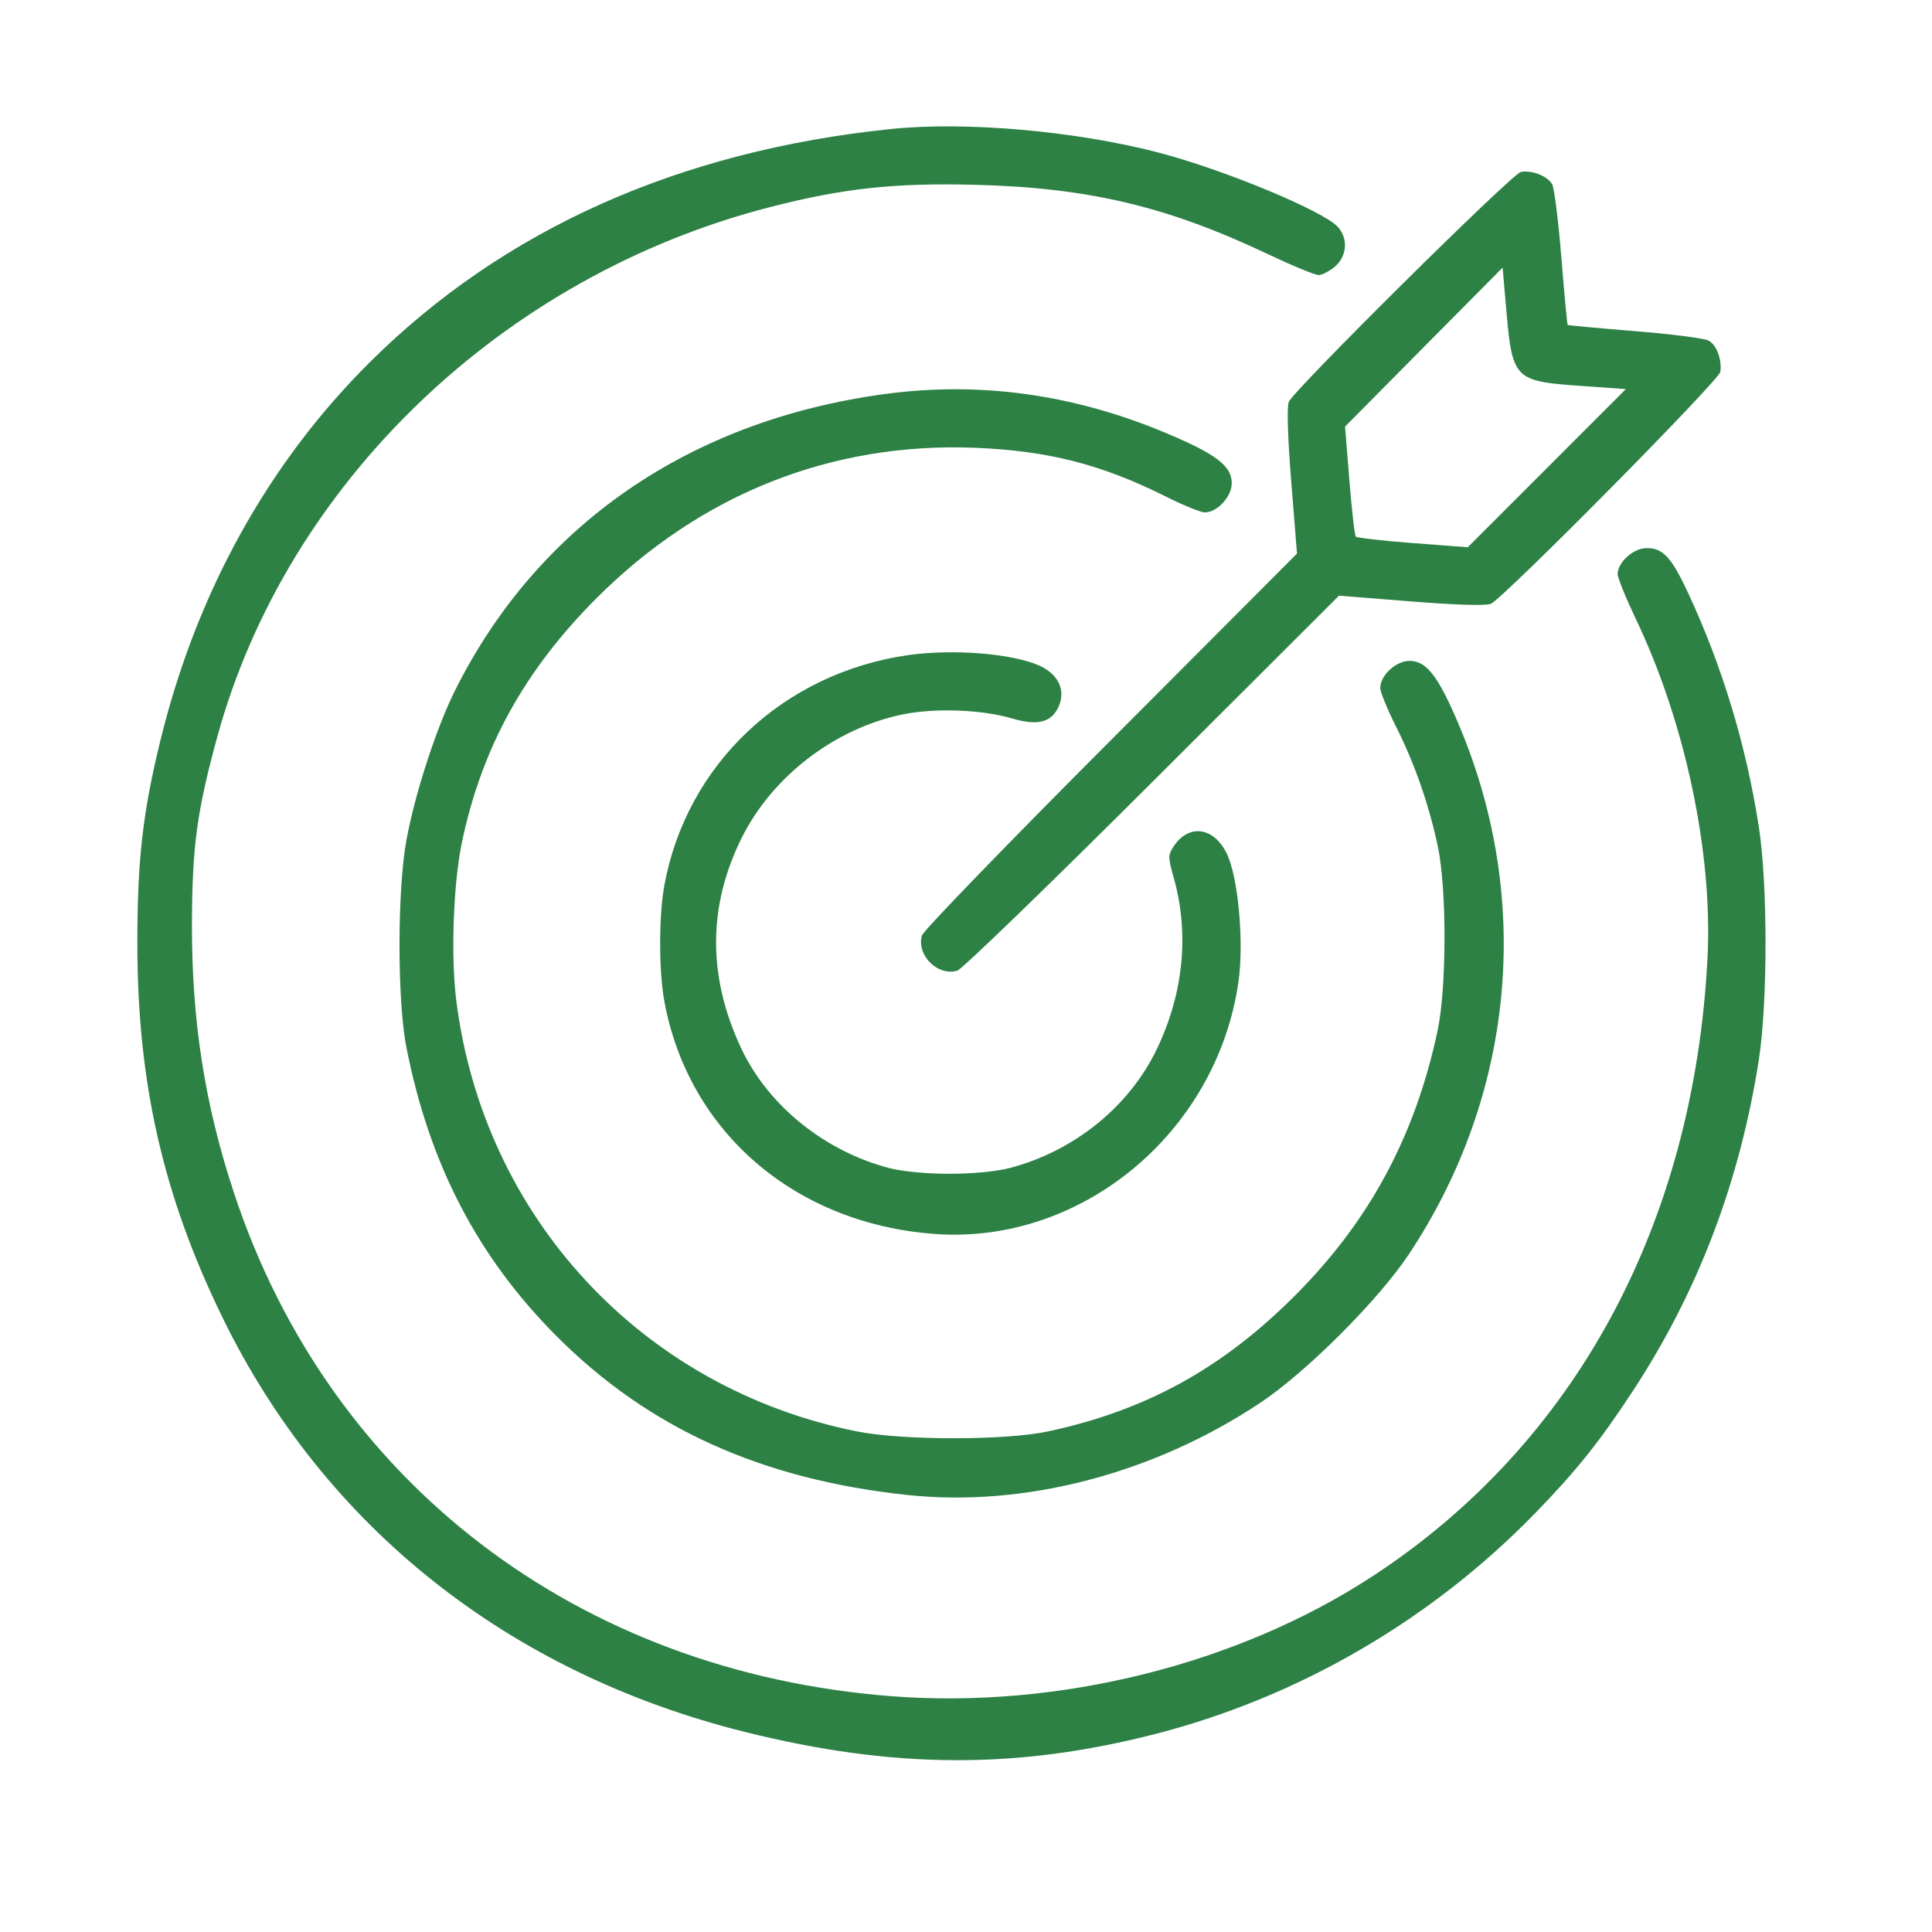 <svg width="31" height="31" viewBox="0 0 31 31" fill="none" xmlns="http://www.w3.org/2000/svg">
<path fill-rule="evenodd" clip-rule="evenodd" d="M14.296 2.07C10.894 2.421 8.077 3.682 5.935 5.811C4.302 7.434 3.156 9.503 2.574 11.88C2.29 13.035 2.204 13.799 2.204 15.136C2.204 17.372 2.616 19.185 3.571 21.142C5.209 24.501 8.162 26.844 11.949 27.789C14.332 28.384 16.319 28.394 18.544 27.821C20.845 27.229 22.976 25.988 24.644 24.268C25.302 23.589 25.668 23.131 26.204 22.313C27.247 20.722 27.916 18.962 28.221 17.009C28.365 16.08 28.365 14.192 28.221 13.263C28.017 11.952 27.633 10.687 27.085 9.511C26.816 8.934 26.678 8.787 26.41 8.795C26.201 8.801 25.956 9.027 25.956 9.213C25.956 9.272 26.088 9.596 26.249 9.934C27.041 11.592 27.484 13.689 27.398 15.37C27.178 19.655 25.267 23.177 22.012 25.299C19.849 26.709 16.983 27.422 14.31 27.217C9.275 26.83 5.29 23.784 3.757 19.149C3.285 17.724 3.075 16.378 3.08 14.813C3.084 13.575 3.16 13.017 3.487 11.821C4.604 7.748 8.067 4.427 12.348 3.325C13.536 3.019 14.356 2.931 15.673 2.966C17.469 3.014 18.728 3.313 20.325 4.069C20.724 4.258 21.098 4.413 21.156 4.413C21.214 4.413 21.334 4.351 21.421 4.276C21.614 4.11 21.635 3.831 21.468 3.643C21.242 3.387 19.633 2.719 18.581 2.446C17.253 2.101 15.492 1.946 14.296 2.07ZM24.403 2.759C24.261 2.787 20.754 6.262 20.679 6.449C20.647 6.531 20.662 7.017 20.719 7.732L20.811 8.883L17.823 11.878C16.179 13.524 14.816 14.933 14.794 15.008C14.7 15.324 15.045 15.668 15.361 15.575C15.435 15.553 16.844 14.19 18.491 12.546L21.485 9.558L22.637 9.65C23.352 9.707 23.838 9.722 23.92 9.689C24.113 9.612 27.585 6.103 27.604 5.966C27.631 5.767 27.543 5.533 27.414 5.464C27.347 5.428 26.814 5.36 26.231 5.313C25.647 5.266 25.162 5.221 25.154 5.213C25.146 5.205 25.101 4.72 25.053 4.135C25.006 3.551 24.94 3.021 24.906 2.958C24.836 2.827 24.577 2.725 24.403 2.759ZM22.846 5.569L21.582 6.845L21.652 7.711C21.69 8.187 21.736 8.592 21.756 8.611C21.775 8.631 22.187 8.677 22.671 8.714L23.551 8.781L24.82 7.512L26.088 6.243L25.538 6.204C24.243 6.114 24.271 6.142 24.155 4.807L24.11 4.294L22.846 5.569ZM14.187 6.324C11.067 6.747 8.637 8.421 7.311 11.059C7.009 11.658 6.664 12.713 6.524 13.466C6.374 14.27 6.372 16.049 6.521 16.805C6.889 18.679 7.664 20.169 8.931 21.44C10.404 22.917 12.217 23.738 14.559 23.988C16.439 24.188 18.505 23.649 20.217 22.512C20.957 22.021 22.118 20.861 22.607 20.124C24.3 17.573 24.597 14.445 23.412 11.639C23.08 10.851 22.89 10.604 22.617 10.604C22.399 10.604 22.147 10.837 22.147 11.039C22.147 11.102 22.262 11.384 22.403 11.665C22.701 12.26 22.923 12.895 23.069 13.572C23.215 14.249 23.214 15.851 23.066 16.542C22.704 18.237 21.971 19.596 20.774 20.793C19.606 21.961 18.384 22.632 16.815 22.968C16.136 23.114 14.486 23.114 13.756 22.969C10.312 22.283 7.758 19.537 7.321 16.051C7.232 15.348 7.274 14.176 7.41 13.524C7.728 12.001 8.414 10.756 9.575 9.595C11.242 7.928 13.342 7.094 15.643 7.185C16.816 7.232 17.668 7.449 18.704 7.966C18.985 8.107 19.267 8.222 19.33 8.222C19.532 8.222 19.764 7.97 19.764 7.752C19.764 7.479 19.517 7.289 18.73 6.957C17.236 6.326 15.723 6.115 14.187 6.324ZM14.562 10.513C12.563 10.805 11.021 12.261 10.661 14.198C10.57 14.686 10.57 15.585 10.661 16.073C11.049 18.164 12.753 19.631 14.99 19.799C17.347 19.977 19.521 18.177 19.871 15.759C19.963 15.123 19.869 14.077 19.685 13.698C19.477 13.268 19.074 13.213 18.832 13.581C18.74 13.722 18.74 13.754 18.836 14.094C19.085 14.985 18.99 15.942 18.561 16.835C18.118 17.757 17.235 18.471 16.2 18.742C15.988 18.797 15.604 18.834 15.233 18.834C14.862 18.834 14.478 18.797 14.266 18.742C13.231 18.47 12.331 17.744 11.897 16.829C11.352 15.676 11.354 14.537 11.905 13.436C12.395 12.457 13.391 11.692 14.471 11.466C14.997 11.356 15.748 11.383 16.248 11.53C16.659 11.651 16.883 11.588 16.993 11.322C17.1 11.064 16.974 10.812 16.673 10.678C16.233 10.484 15.277 10.409 14.562 10.513Z" fill="#2d8145"/>
</svg>
